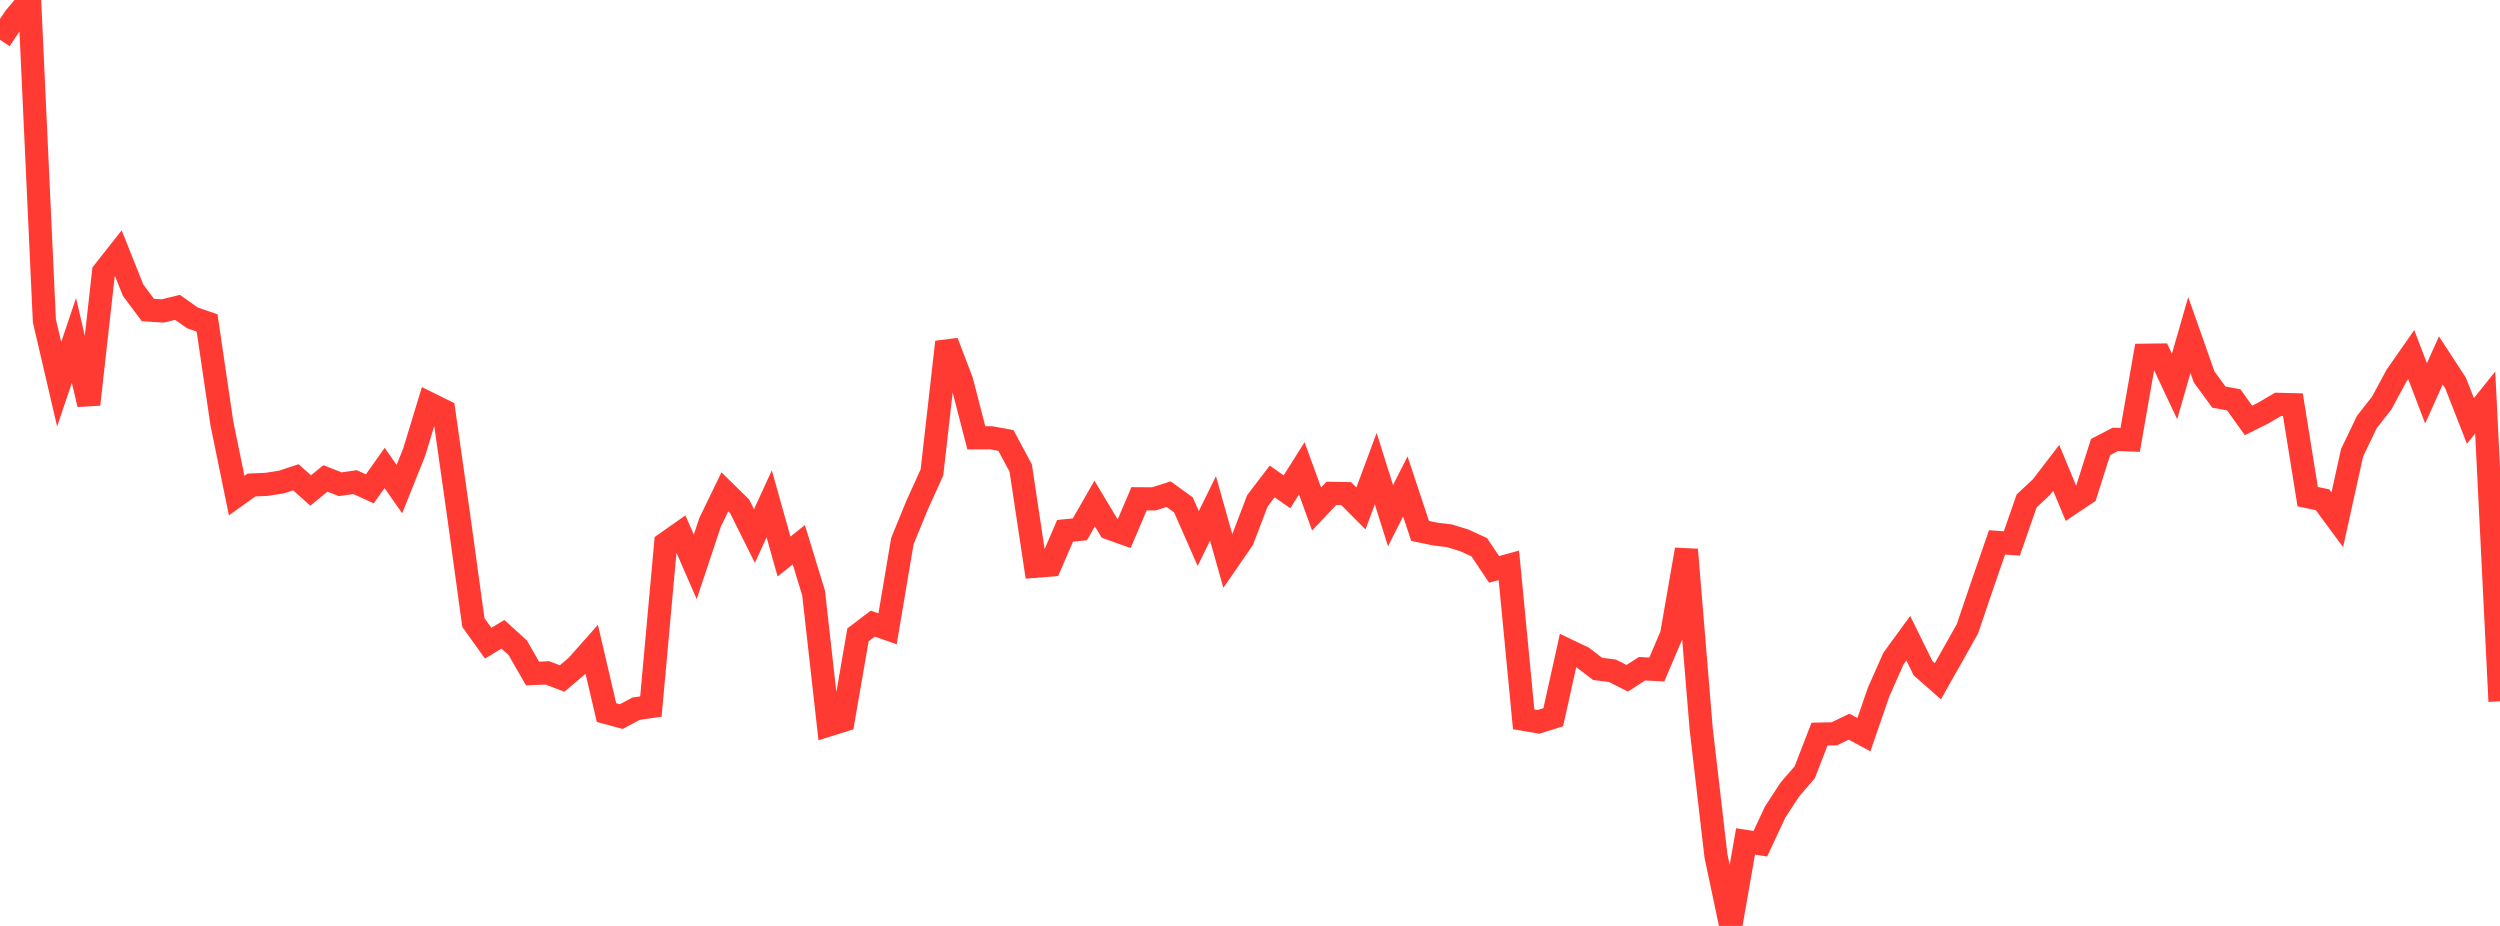 <?xml version="1.0" standalone="no"?>
<!DOCTYPE svg PUBLIC "-//W3C//DTD SVG 1.1//EN" "http://www.w3.org/Graphics/SVG/1.1/DTD/svg11.dtd">

<svg width="135" height="50" viewBox="0 0 135 50" preserveAspectRatio="none" 
  xmlns="http://www.w3.org/2000/svg"
  xmlns:xlink="http://www.w3.org/1999/xlink">


<polyline points="0.0, 2.149 0.799, 0.953 1.598, 0.0 2.396, 17.318 3.195, 20.749 3.994, 18.382 4.793, 21.839 5.592, 14.688 6.391, 13.675 7.189, 15.672 7.988, 16.741 8.787, 16.792 9.586, 16.597 10.385, 17.163 11.183, 17.439 11.982, 22.869 12.781, 26.762 13.58, 26.19 14.379, 26.156 15.178, 26.035 15.976, 25.773 16.775, 26.485 17.574, 25.835 18.373, 26.149 19.172, 26.034 19.97, 26.398 20.769, 25.269 21.568, 26.413 22.367, 24.414 23.166, 21.789 23.964, 22.185 24.763, 27.809 25.562, 33.616 26.361, 34.731 27.16, 34.254 27.959, 34.979 28.757, 36.37 29.556, 36.335 30.355, 36.64 31.154, 35.96 31.953, 35.059 32.751, 38.48 33.55, 38.696 34.349, 38.268 35.148, 38.155 35.947, 29.344 36.746, 28.782 37.544, 30.611 38.343, 28.209 39.142, 26.56 39.941, 27.345 40.74, 28.947 41.538, 27.206 42.337, 30.053 43.136, 29.415 43.935, 32.028 44.734, 39.152 45.533, 38.903 46.331, 34.282 47.13, 33.676 47.929, 33.957 48.728, 29.219 49.527, 27.27 50.325, 25.512 51.124, 18.469 51.923, 20.556 52.722, 23.643 53.521, 23.64 54.32, 23.784 55.118, 25.274 55.917, 30.578 56.716, 30.514 57.515, 28.663 58.314, 28.583 59.112, 27.191 59.911, 28.522 60.71, 28.809 61.509, 26.934 62.308, 26.94 63.107, 26.685 63.905, 27.264 64.704, 29.08 65.503, 27.454 66.302, 30.294 67.101, 29.136 67.899, 27.045 68.698, 25.998 69.497, 26.559 70.296, 25.289 71.095, 27.484 71.893, 26.641 72.692, 26.654 73.491, 27.458 74.29, 25.306 75.089, 27.848 75.888, 26.267 76.686, 28.671 77.485, 28.835 78.284, 28.935 79.083, 29.183 79.882, 29.554 80.68, 30.746 81.479, 30.529 82.278, 38.843 83.077, 38.98 83.876, 38.73 84.675, 35.129 85.473, 35.509 86.272, 36.121 87.071, 36.222 87.87, 36.627 88.669, 36.112 89.467, 36.153 90.266, 34.277 91.065, 29.679 91.864, 39.361 92.663, 46.225 93.462, 50.0 94.26, 45.436 95.059, 45.561 95.858, 43.85 96.657, 42.626 97.456, 41.703 98.254, 39.641 99.053, 39.625 99.852, 39.24 100.651, 39.674 101.45, 37.357 102.249, 35.559 103.047, 34.464 103.846, 36.084 104.645, 36.787 105.444, 35.374 106.243, 33.95 107.041, 31.599 107.84, 29.289 108.639, 29.347 109.438, 27.052 110.237, 26.305 111.036, 25.265 111.834, 27.187 112.633, 26.653 113.432, 24.138 114.231, 23.725 115.03, 23.755 115.828, 19.182 116.627, 19.172 117.426, 20.87 118.225, 18.092 119.024, 20.355 119.822, 21.446 120.621, 21.589 121.42, 22.704 122.219, 22.305 123.018, 21.834 123.817, 21.854 124.615, 26.82 125.414, 26.986 126.213, 28.069 127.012, 24.45 127.811, 22.786 128.609, 21.771 129.408, 20.29 130.207, 19.148 131.006, 21.241 131.805, 19.464 132.604, 20.691 133.402, 22.731 134.201, 21.735 135.0, 37.872" fill="none" stroke="#ff3a33" stroke-width="1.25"/>

</svg>